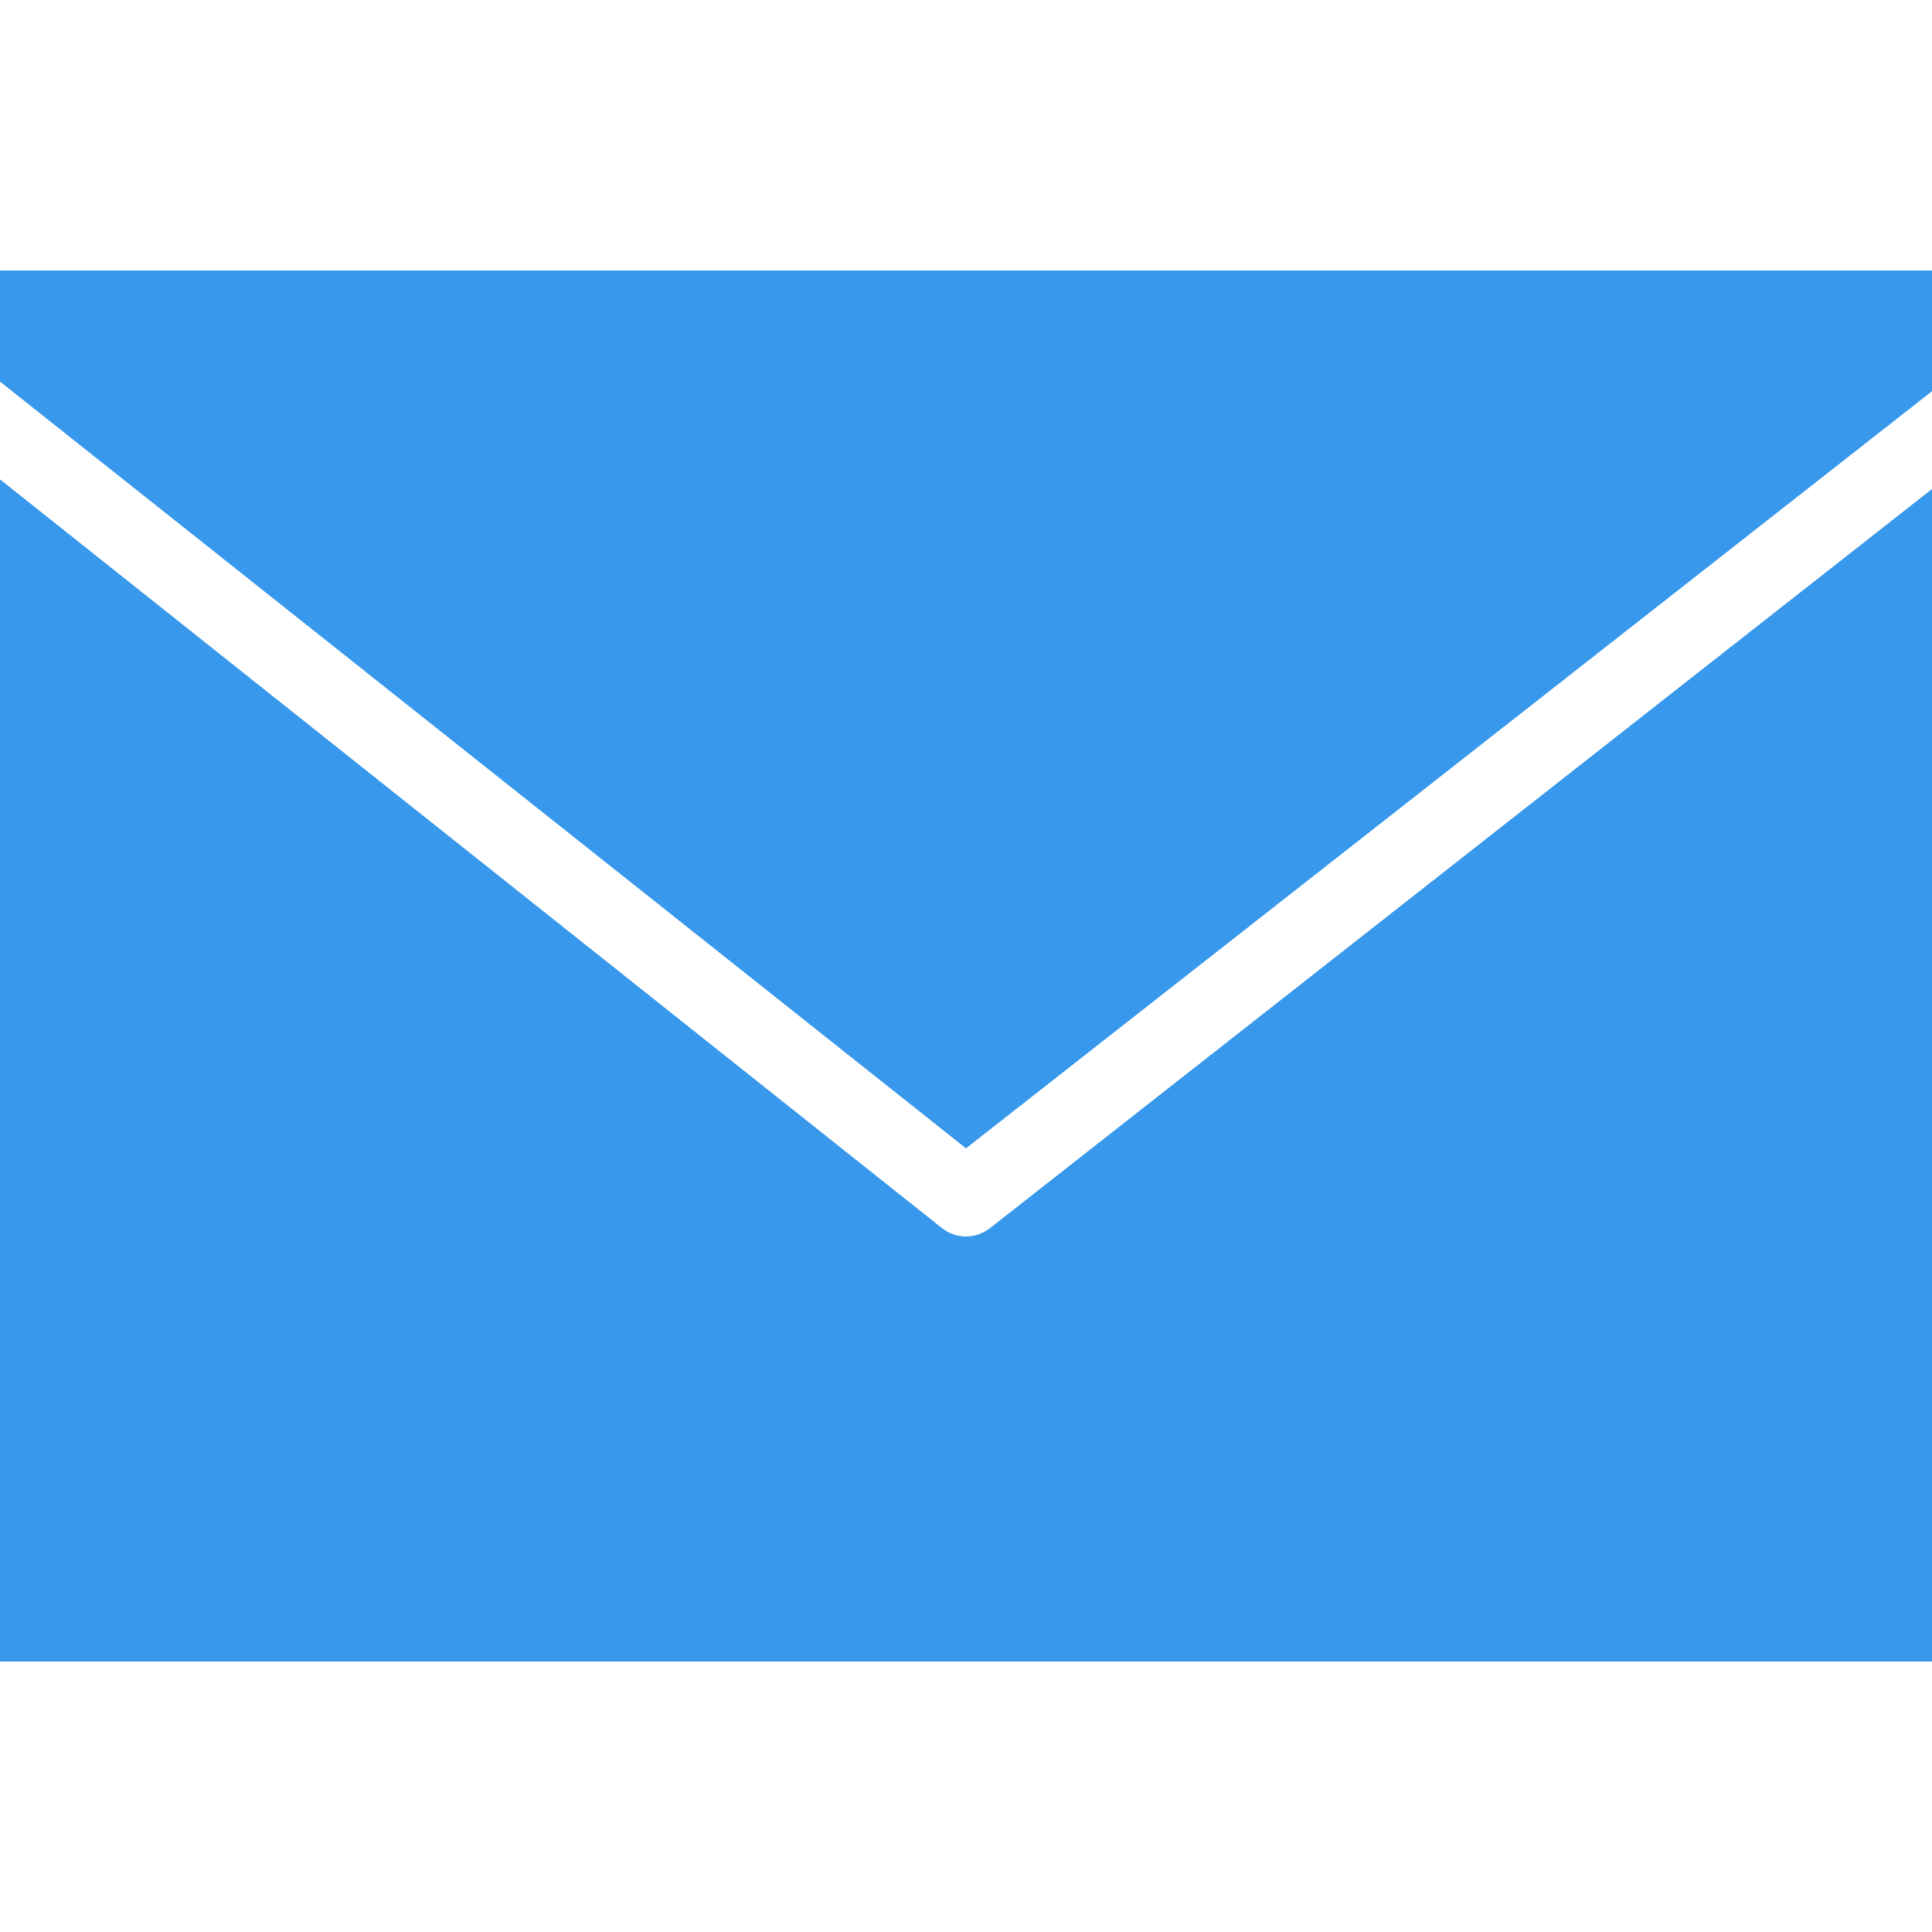 <svg xmlns="http://www.w3.org/2000/svg" viewBox="0 0 50 50">
  <path d="M0 7L0 9.875L25 29.719L50 10.125L50 7 Z M 0 12.406L0 43L50 43L50 12.656L25.625 31.781C25.445 31.922 25.219 32 25 32C24.781 32 24.559 31.926 24.375 31.781Z" fill="#3898EC" />
</svg>